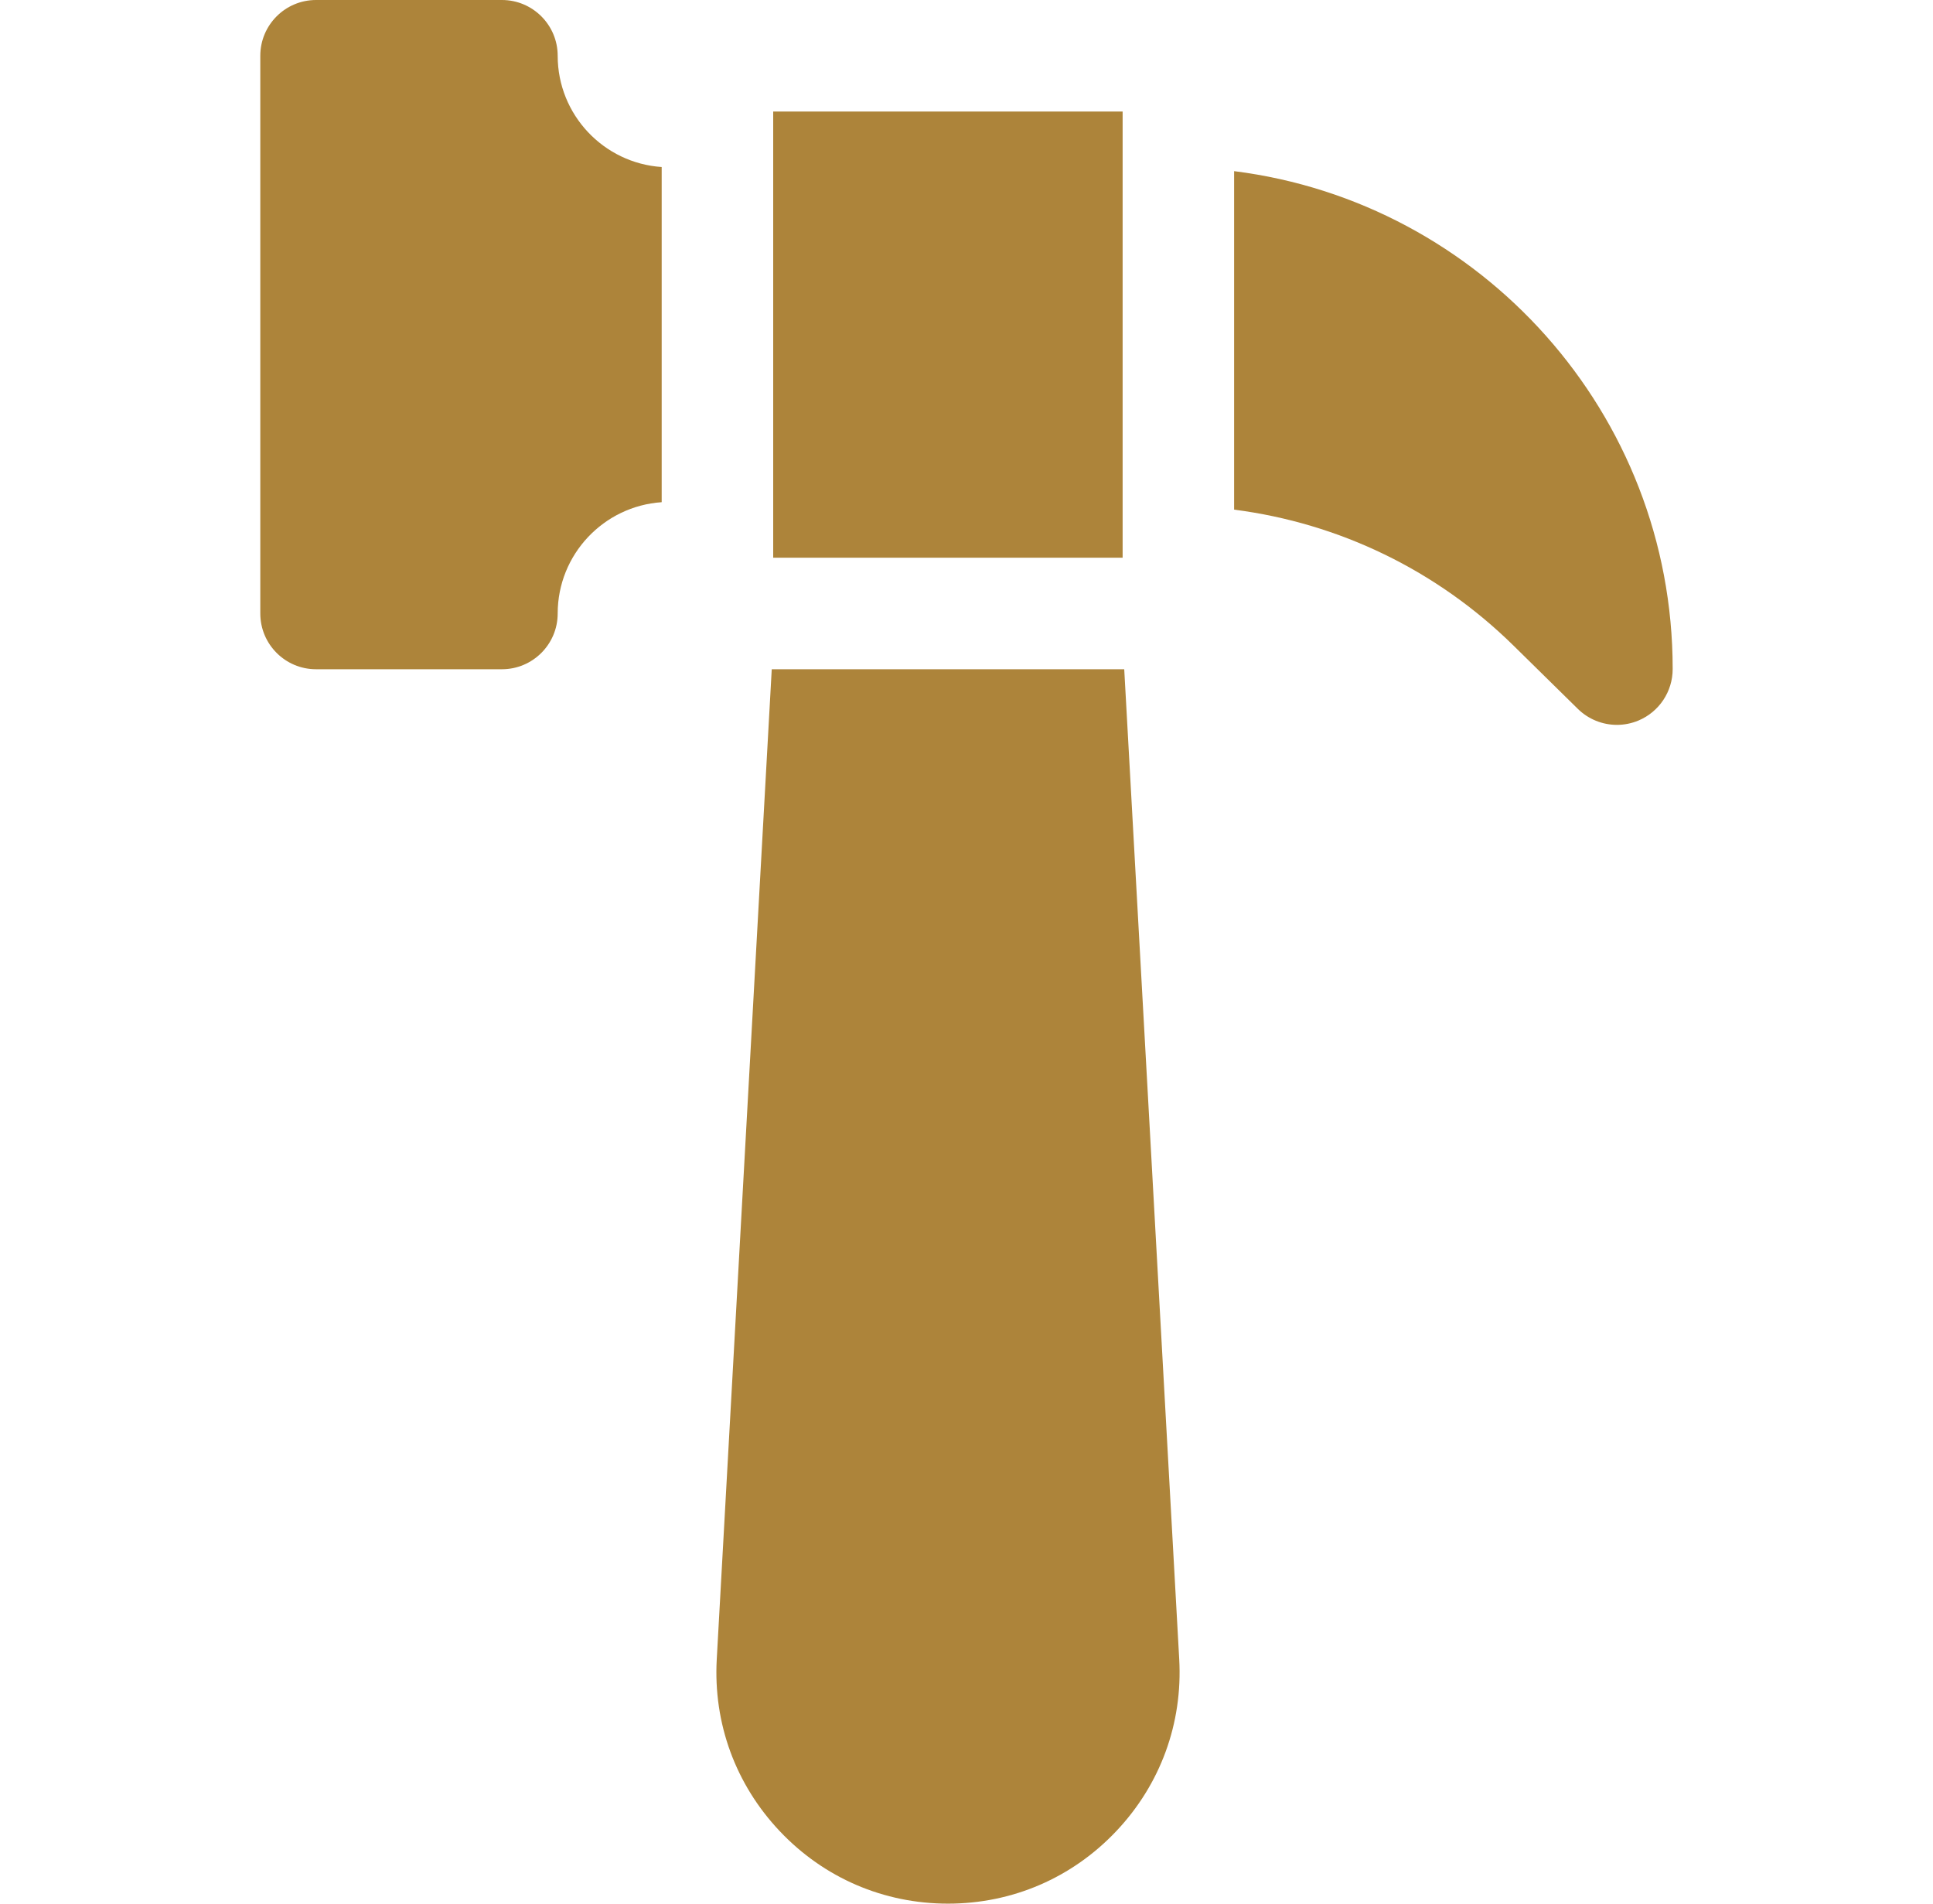 <svg xmlns="http://www.w3.org/2000/svg" width="65" height="64" viewBox="0 0 65 64" fill="none"><path d="M37.804 22.5H25.951L24.102 55.781C23.982 57.94 24.735 59.993 26.221 61.564C27.706 63.135 29.715 64 31.878 64C34.04 64 36.049 63.135 37.535 61.564C39.021 59.993 39.773 57.94 39.653 55.781L37.804 22.5Z" fill="#AD843A"></path><path d="M26 3.75H37.75V18.75H26V3.75Z" fill="#AD843A"></path><path d="M41.499 5.754V17.134C45.036 17.589 48.317 19.171 50.9 21.711L53.056 23.831C53.414 24.183 53.889 24.37 54.371 24.37C54.615 24.37 54.862 24.322 55.096 24.224C55.792 23.932 56.246 23.25 56.246 22.494V22.482C56.246 13.901 49.802 6.798 41.499 5.754Z" fill="#AD843A"></path><path d="M18.753 1.875C18.753 0.84 17.913 0 16.878 0H10.628C9.592 0 8.753 0.84 8.753 1.875V20.625C8.753 21.66 9.592 22.5 10.628 22.5H16.878C17.913 22.5 18.753 21.66 18.753 20.625C18.753 18.642 20.3 17.015 22.25 16.884V5.615C20.3 5.485 18.753 3.858 18.753 1.875Z" fill="#AD843A"></path></svg>